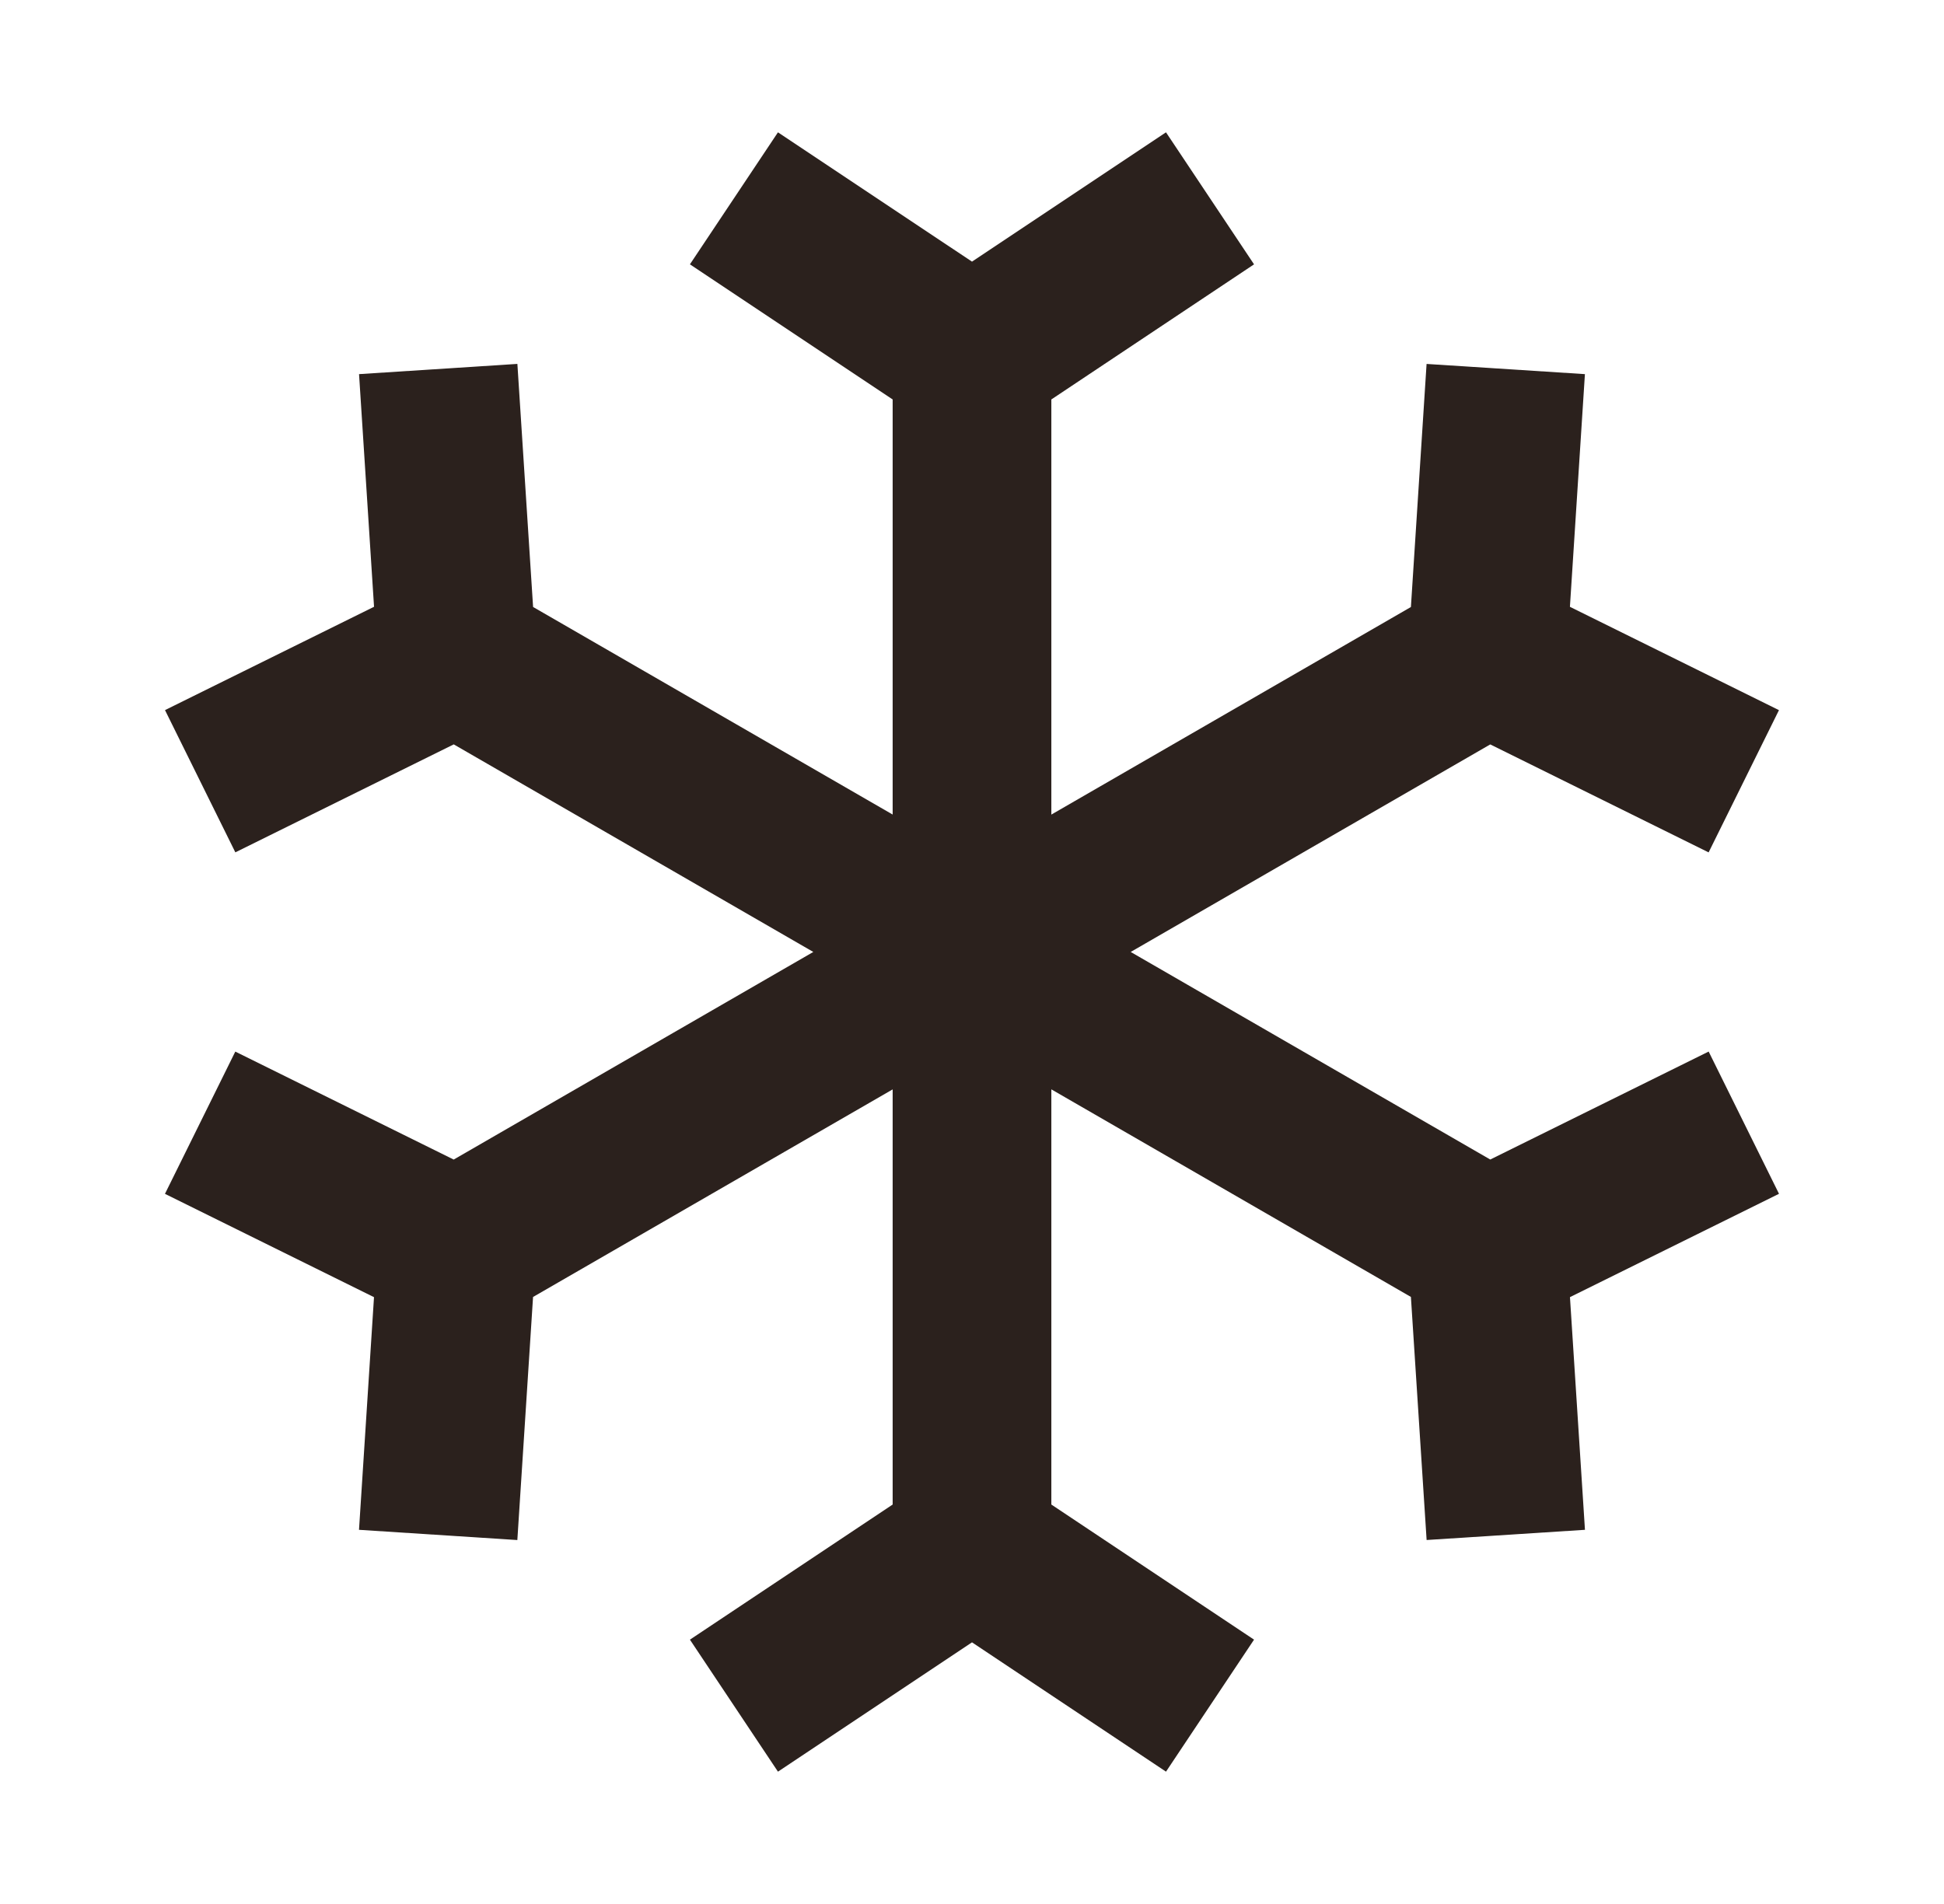 <svg width="49" height="48" viewBox="0 0 49 48" fill="none" xmlns="http://www.w3.org/2000/svg">
<path d="M24.5 6.596L29.39 3.336L31.609 6.664L26.5 10.07V20.536L35.563 15.303L35.958 9.175L39.949 9.432L39.571 15.298L44.84 17.903L43.067 21.489L37.563 18.767L28.5 23.999L37.563 29.232L43.068 26.51L44.841 30.096L39.572 32.701L39.95 38.567L35.959 38.824L35.563 32.696L26.5 27.463V37.93L31.609 41.336L29.39 44.664L24.5 41.404L19.609 44.664L17.39 41.336L22.5 37.93V27.464L13.436 32.697L13.04 38.825L9.049 38.567L9.427 32.702L4.158 30.097L5.931 26.511L11.436 29.233L20.5 23.999L11.437 18.766L5.932 21.488L4.159 17.902L9.428 15.297L9.05 9.432L13.041 9.174L13.437 15.302L22.5 20.535V10.07L17.39 6.664L19.609 3.336L24.5 6.596Z" fill="#2B211D"/>
</svg>
